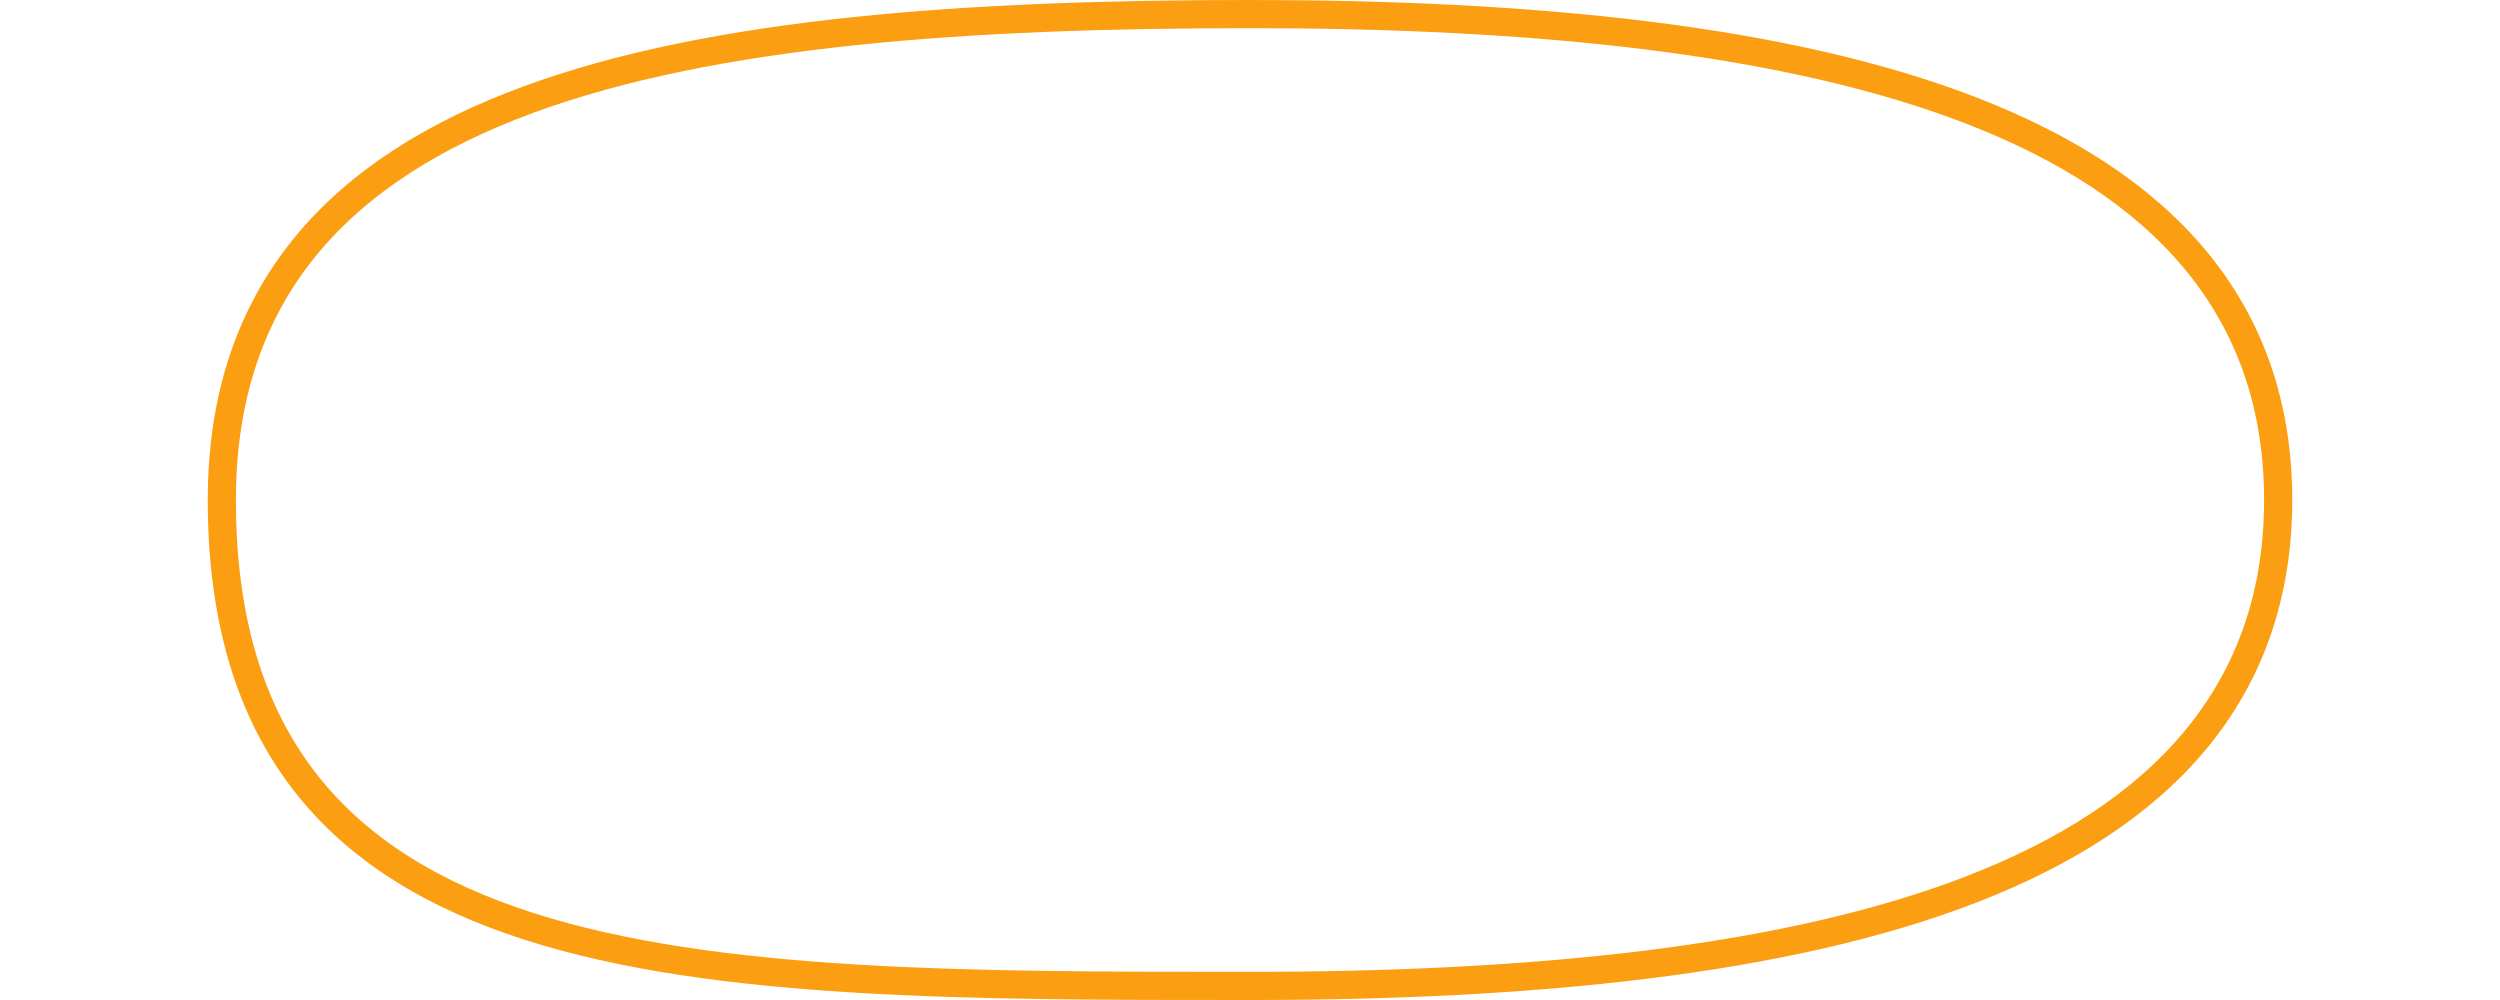 <svg width="200" height="80" viewBox="0 0 148 71" fill="none" xmlns="http://www.w3.org/2000/svg">
<path d="M74 70C93.909 70 112.064 68.257 125.274 63.127C131.889 60.558 137.325 57.117 141.111 52.562C144.911 47.989 147 42.351 147 35.5C147 28.649 144.911 23.011 141.111 18.438C137.325 13.883 131.889 10.442 125.274 7.873C112.064 2.742 93.909 1 74 1C54.116 1 35.956 2.215 22.743 7.081C16.121 9.52 10.674 12.899 6.882 17.563C3.077 22.244 1 28.144 1 35.5C1 44.039 3.057 50.552 6.867 55.479C10.672 60.399 16.144 63.631 22.782 65.764C35.961 70 54.086 70 73.846 70H74Z" stroke="#FB9E12" stroke-width="2"/>
</svg>
